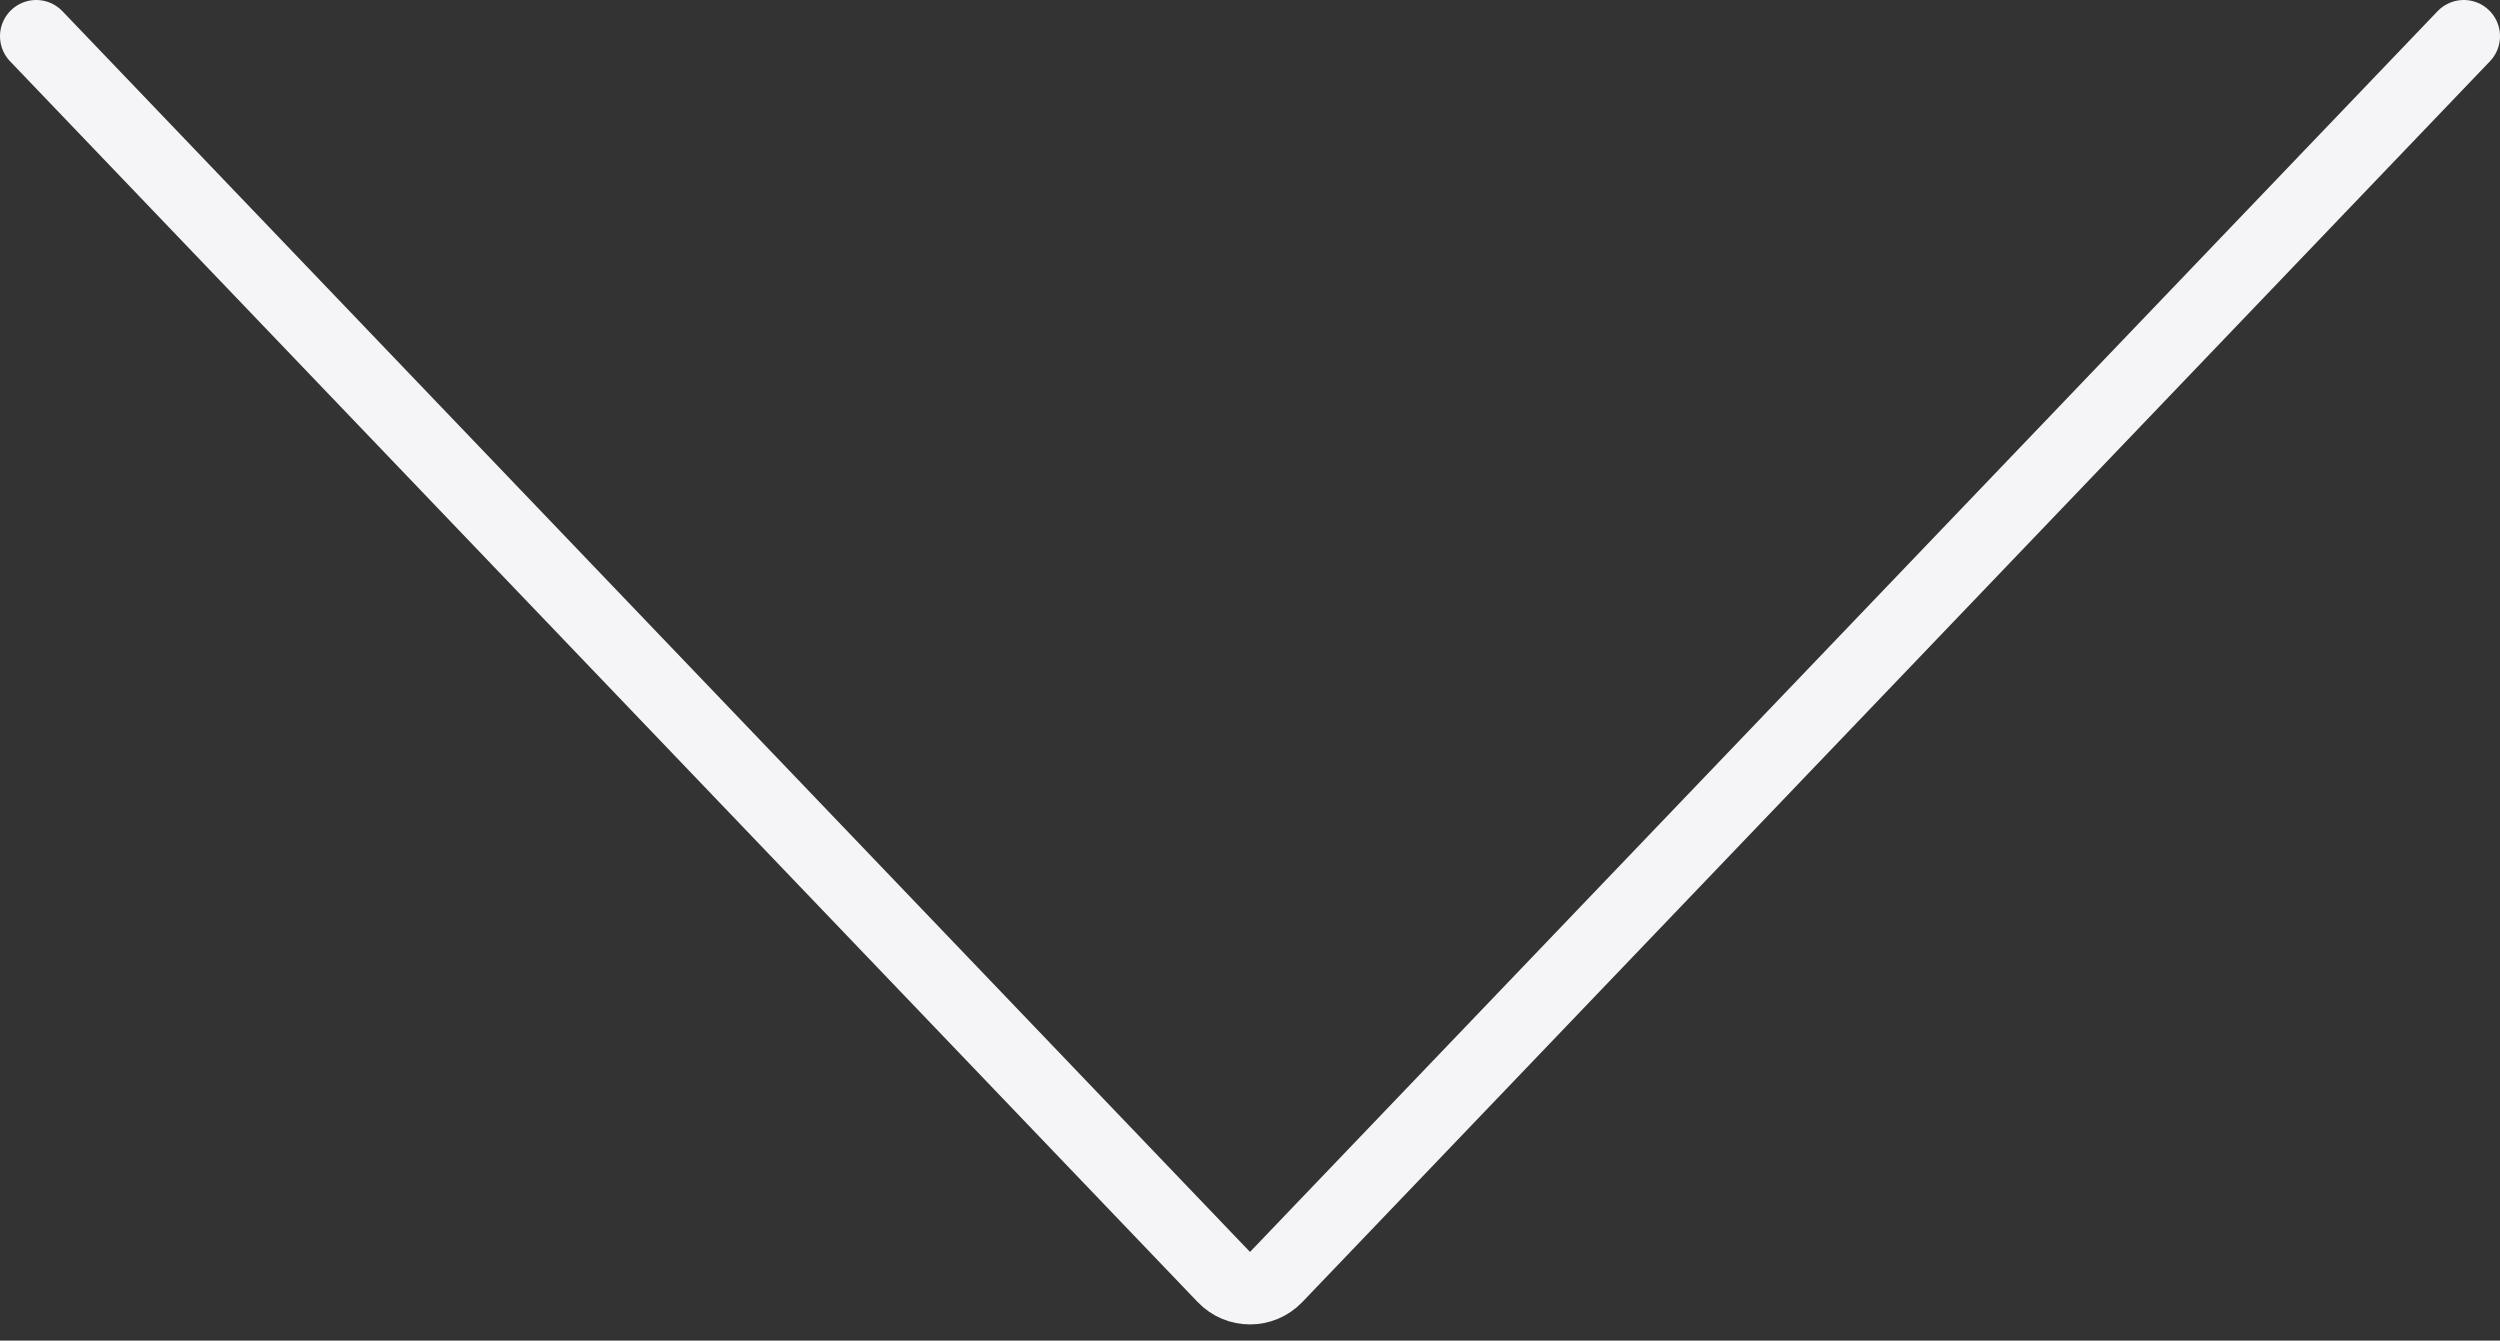 <svg width="69" height="37" viewBox="0 0 69 37" fill="none" xmlns="http://www.w3.org/2000/svg">
<rect x="0" y="0" width="69" height="37" fill="#333333" stroke="none"/>
<path d="M1 1L33.778 35.245C34.171 35.657 34.829 35.657 35.222 35.245L68 1" stroke="#F5F5F7" stroke-width="2" stroke-linecap="round"/>
</svg>
